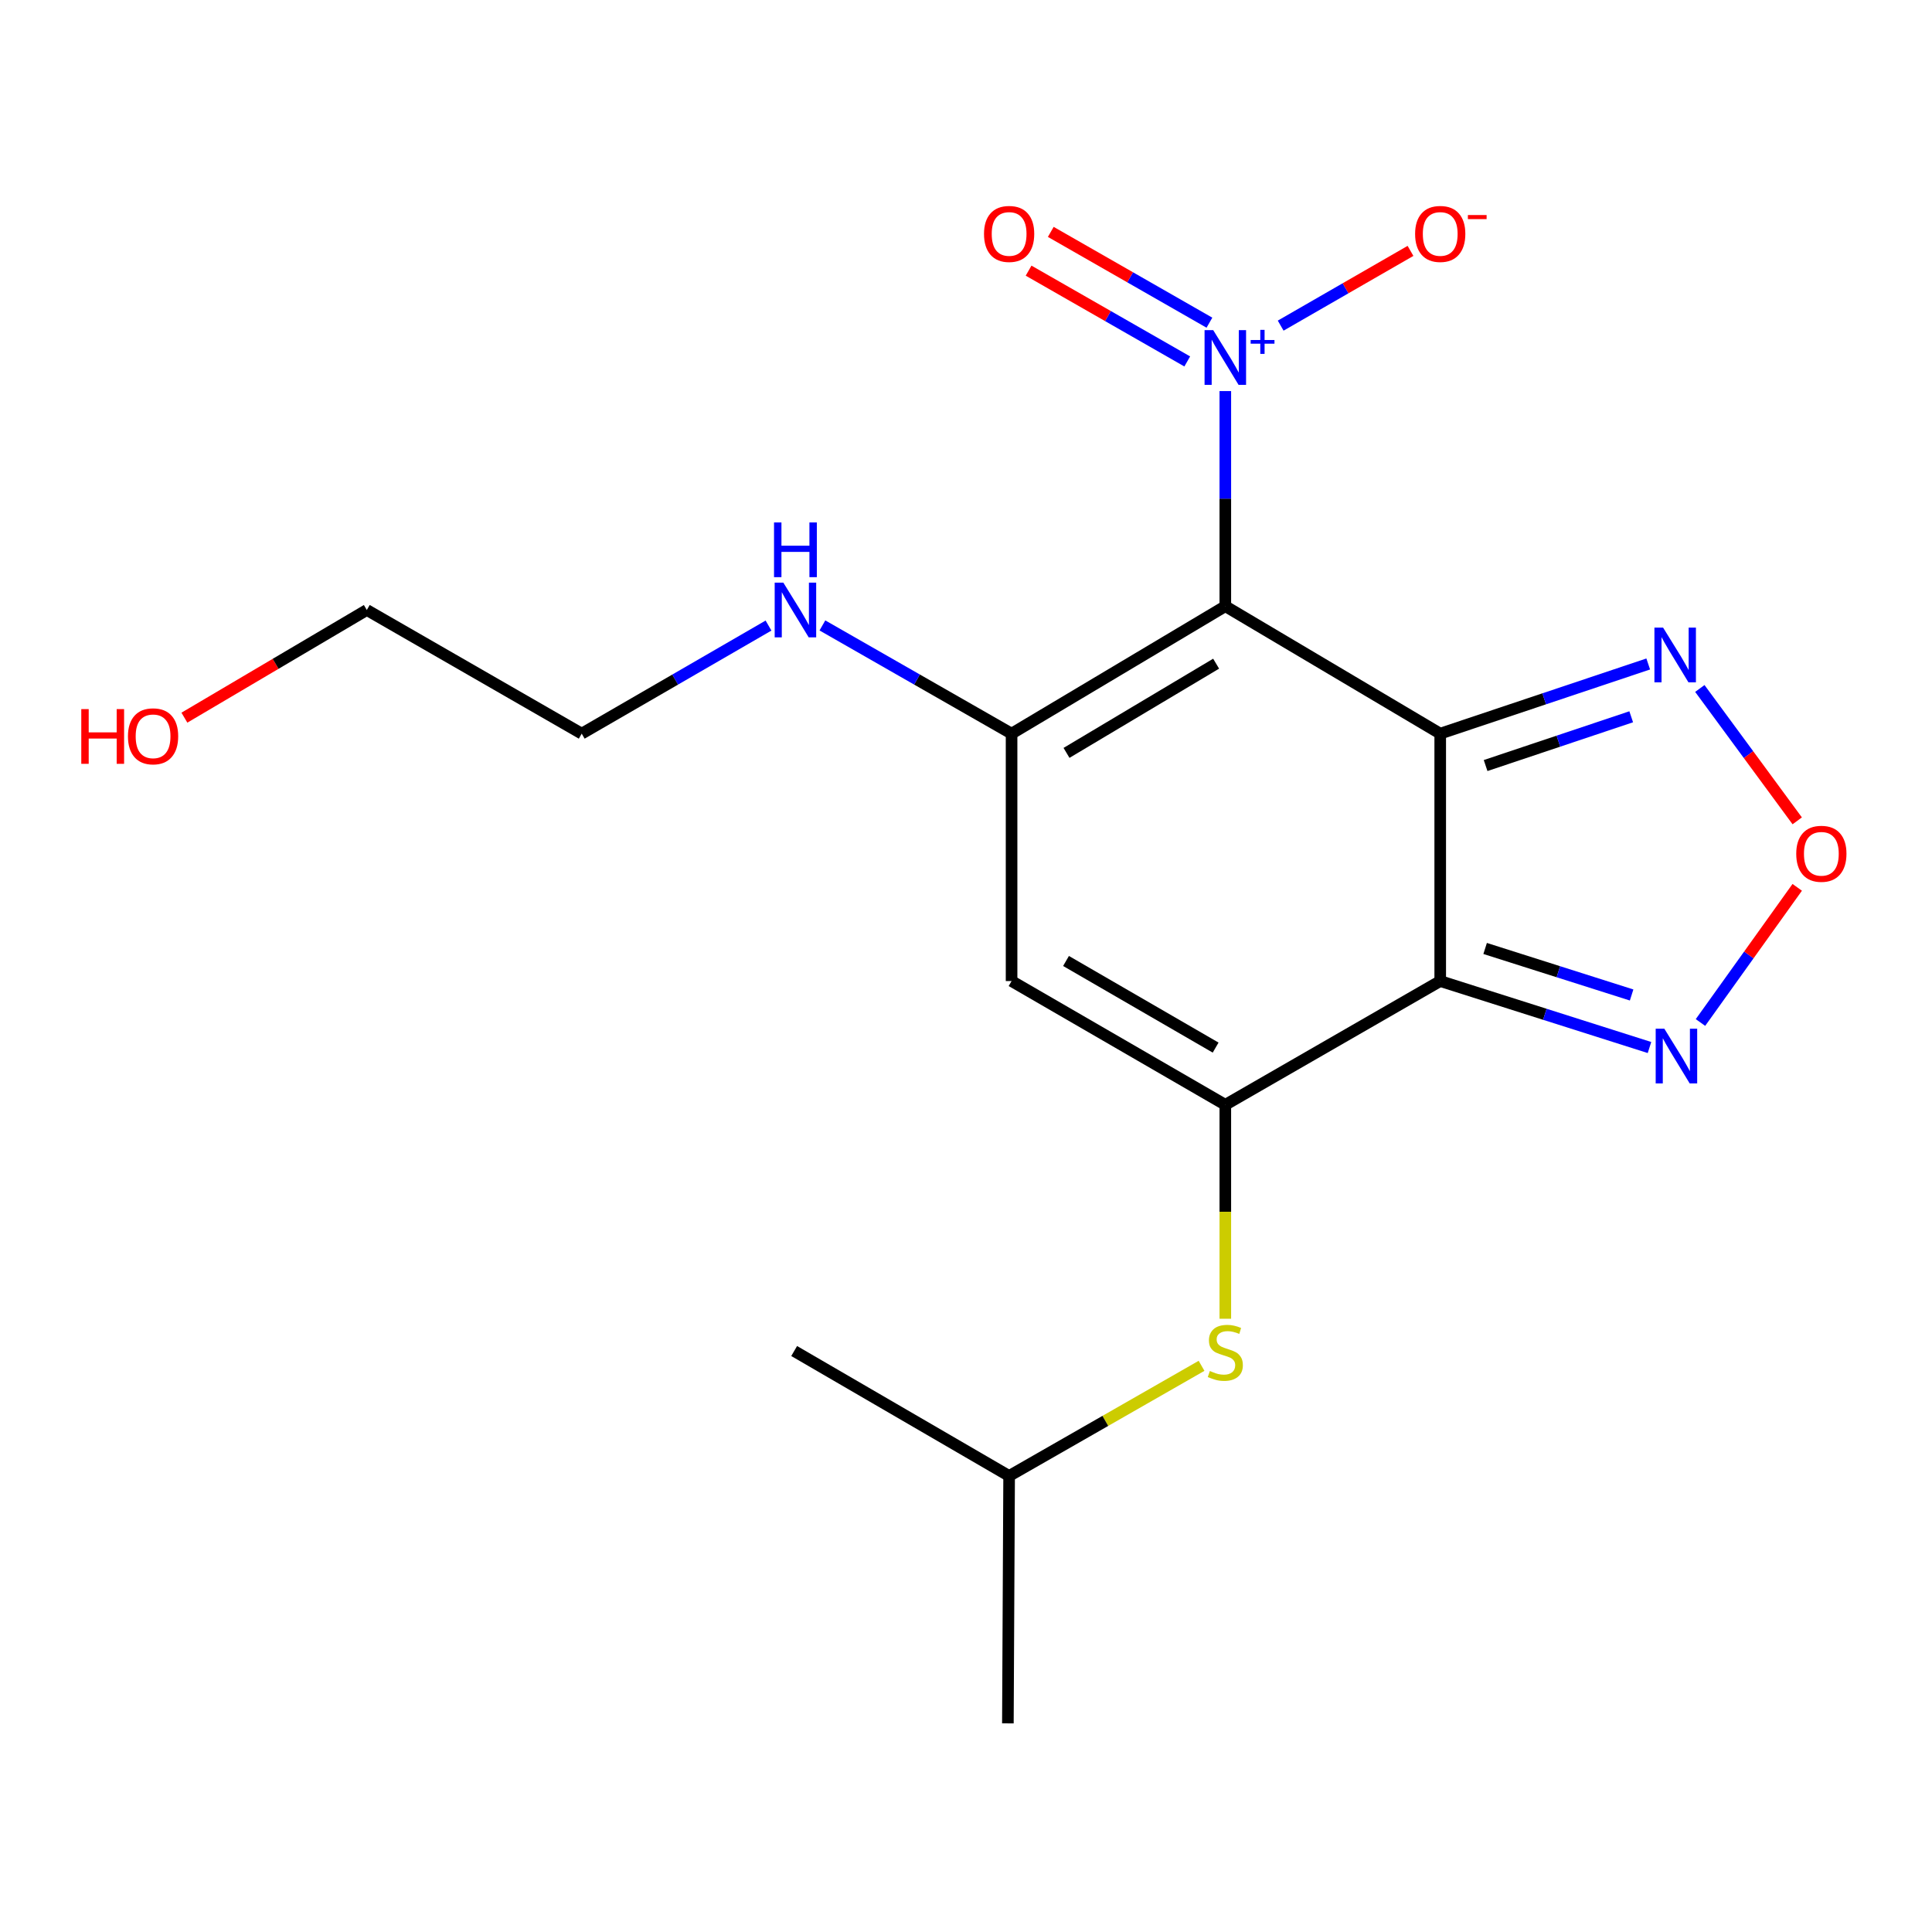 <?xml version='1.0' encoding='iso-8859-1'?>
<svg version='1.1' baseProfile='full'
              xmlns='http://www.w3.org/2000/svg'
                      xmlns:rdkit='http://www.rdkit.org/xml'
                      xmlns:xlink='http://www.w3.org/1999/xlink'
                  xml:space='preserve'
width='1000px' height='1000px' viewBox='0 0 1000 1000'>
<!-- END OF HEADER -->
<rect style='opacity:1.0;fill:#FFFFFF;stroke:none' width='1000' height='1000' x='0' y='0'> </rect>
<path class='bond-0' d='M 745.456,379.736 L 634.222,313.768' style='fill:none;fill-rule:evenodd;stroke:#000000;stroke-width:6px;stroke-linecap:butt;stroke-linejoin:miter;stroke-opacity:1' />
<path class='bond-1' d='M 745.456,379.736 L 745.456,507.792' style='fill:none;fill-rule:evenodd;stroke:#000000;stroke-width:6px;stroke-linecap:butt;stroke-linejoin:miter;stroke-opacity:1' />
<path class='bond-6' d='M 745.456,379.736 L 799.288,361.705' style='fill:none;fill-rule:evenodd;stroke:#000000;stroke-width:6px;stroke-linecap:butt;stroke-linejoin:miter;stroke-opacity:1' />
<path class='bond-6' d='M 799.288,361.705 L 853.12,343.674' style='fill:none;fill-rule:evenodd;stroke:#0000FF;stroke-width:6px;stroke-linecap:butt;stroke-linejoin:miter;stroke-opacity:1' />
<path class='bond-6' d='M 768.947,396.245 L 806.629,383.623' style='fill:none;fill-rule:evenodd;stroke:#000000;stroke-width:6px;stroke-linecap:butt;stroke-linejoin:miter;stroke-opacity:1' />
<path class='bond-6' d='M 806.629,383.623 L 844.312,371.001' style='fill:none;fill-rule:evenodd;stroke:#0000FF;stroke-width:6px;stroke-linecap:butt;stroke-linejoin:miter;stroke-opacity:1' />
<path class='bond-3' d='M 634.222,313.768 L 523.591,379.736' style='fill:none;fill-rule:evenodd;stroke:#000000;stroke-width:6px;stroke-linecap:butt;stroke-linejoin:miter;stroke-opacity:1' />
<path class='bond-3' d='M 629.465,343.517 L 552.024,389.694' style='fill:none;fill-rule:evenodd;stroke:#000000;stroke-width:6px;stroke-linecap:butt;stroke-linejoin:miter;stroke-opacity:1' />
<path class='bond-4' d='M 634.222,313.768 L 634.222,258.095' style='fill:none;fill-rule:evenodd;stroke:#000000;stroke-width:6px;stroke-linecap:butt;stroke-linejoin:miter;stroke-opacity:1' />
<path class='bond-4' d='M 634.222,258.095 L 634.222,202.422' style='fill:none;fill-rule:evenodd;stroke:#0000FF;stroke-width:6px;stroke-linecap:butt;stroke-linejoin:miter;stroke-opacity:1' />
<path class='bond-2' d='M 745.456,507.792 L 634.222,571.846' style='fill:none;fill-rule:evenodd;stroke:#000000;stroke-width:6px;stroke-linecap:butt;stroke-linejoin:miter;stroke-opacity:1' />
<path class='bond-7' d='M 745.456,507.792 L 799.615,524.994' style='fill:none;fill-rule:evenodd;stroke:#000000;stroke-width:6px;stroke-linecap:butt;stroke-linejoin:miter;stroke-opacity:1' />
<path class='bond-7' d='M 799.615,524.994 L 853.774,542.196' style='fill:none;fill-rule:evenodd;stroke:#0000FF;stroke-width:6px;stroke-linecap:butt;stroke-linejoin:miter;stroke-opacity:1' />
<path class='bond-7' d='M 768.701,490.923 L 806.612,502.964' style='fill:none;fill-rule:evenodd;stroke:#000000;stroke-width:6px;stroke-linecap:butt;stroke-linejoin:miter;stroke-opacity:1' />
<path class='bond-7' d='M 806.612,502.964 L 844.523,515.005' style='fill:none;fill-rule:evenodd;stroke:#0000FF;stroke-width:6px;stroke-linecap:butt;stroke-linejoin:miter;stroke-opacity:1' />
<path class='bond-5' d='M 634.222,571.846 L 523.591,507.792' style='fill:none;fill-rule:evenodd;stroke:#000000;stroke-width:6px;stroke-linecap:butt;stroke-linejoin:miter;stroke-opacity:1' />
<path class='bond-5' d='M 629.209,542.234 L 551.768,497.397' style='fill:none;fill-rule:evenodd;stroke:#000000;stroke-width:6px;stroke-linecap:butt;stroke-linejoin:miter;stroke-opacity:1' />
<path class='bond-9' d='M 634.222,571.846 L 634.222,627.214' style='fill:none;fill-rule:evenodd;stroke:#000000;stroke-width:6px;stroke-linecap:butt;stroke-linejoin:miter;stroke-opacity:1' />
<path class='bond-9' d='M 634.222,627.214 L 634.222,682.582' style='fill:none;fill-rule:evenodd;stroke:#CCCC00;stroke-width:6px;stroke-linecap:butt;stroke-linejoin:miter;stroke-opacity:1' />
<path class='bond-12' d='M 523.591,379.736 L 474.634,351.728' style='fill:none;fill-rule:evenodd;stroke:#000000;stroke-width:6px;stroke-linecap:butt;stroke-linejoin:miter;stroke-opacity:1' />
<path class='bond-12' d='M 474.634,351.728 L 425.677,323.721' style='fill:none;fill-rule:evenodd;stroke:#0000FF;stroke-width:6px;stroke-linecap:butt;stroke-linejoin:miter;stroke-opacity:1' />
<path class='bond-20' d='M 523.591,379.736 L 523.591,507.792' style='fill:none;fill-rule:evenodd;stroke:#000000;stroke-width:6px;stroke-linecap:butt;stroke-linejoin:miter;stroke-opacity:1' />
<path class='bond-10' d='M 662.875,168.547 L 696.474,149.203' style='fill:none;fill-rule:evenodd;stroke:#0000FF;stroke-width:6px;stroke-linecap:butt;stroke-linejoin:miter;stroke-opacity:1' />
<path class='bond-10' d='M 696.474,149.203 L 730.073,129.859' style='fill:none;fill-rule:evenodd;stroke:#FF0000;stroke-width:6px;stroke-linecap:butt;stroke-linejoin:miter;stroke-opacity:1' />
<path class='bond-11' d='M 625.999,167.022 L 584.94,143.524' style='fill:none;fill-rule:evenodd;stroke:#0000FF;stroke-width:6px;stroke-linecap:butt;stroke-linejoin:miter;stroke-opacity:1' />
<path class='bond-11' d='M 584.94,143.524 L 543.881,120.026' style='fill:none;fill-rule:evenodd;stroke:#FF0000;stroke-width:6px;stroke-linecap:butt;stroke-linejoin:miter;stroke-opacity:1' />
<path class='bond-11' d='M 614.518,187.084 L 573.459,163.586' style='fill:none;fill-rule:evenodd;stroke:#0000FF;stroke-width:6px;stroke-linecap:butt;stroke-linejoin:miter;stroke-opacity:1' />
<path class='bond-11' d='M 573.459,163.586 L 532.4,140.088' style='fill:none;fill-rule:evenodd;stroke:#FF0000;stroke-width:6px;stroke-linecap:butt;stroke-linejoin:miter;stroke-opacity:1' />
<path class='bond-8' d='M 879.833,356.354 L 905.037,390.609' style='fill:none;fill-rule:evenodd;stroke:#0000FF;stroke-width:6px;stroke-linecap:butt;stroke-linejoin:miter;stroke-opacity:1' />
<path class='bond-8' d='M 905.037,390.609 L 930.24,424.865' style='fill:none;fill-rule:evenodd;stroke:#FF0000;stroke-width:6px;stroke-linecap:butt;stroke-linejoin:miter;stroke-opacity:1' />
<path class='bond-19' d='M 880.163,529.244 L 905.201,494.265' style='fill:none;fill-rule:evenodd;stroke:#0000FF;stroke-width:6px;stroke-linecap:butt;stroke-linejoin:miter;stroke-opacity:1' />
<path class='bond-19' d='M 905.201,494.265 L 930.24,459.285' style='fill:none;fill-rule:evenodd;stroke:#FF0000;stroke-width:6px;stroke-linecap:butt;stroke-linejoin:miter;stroke-opacity:1' />
<path class='bond-13' d='M 621.918,706.946 L 572.119,735.451' style='fill:none;fill-rule:evenodd;stroke:#CCCC00;stroke-width:6px;stroke-linecap:butt;stroke-linejoin:miter;stroke-opacity:1' />
<path class='bond-13' d='M 572.119,735.451 L 522.32,763.957' style='fill:none;fill-rule:evenodd;stroke:#000000;stroke-width:6px;stroke-linecap:butt;stroke-linejoin:miter;stroke-opacity:1' />
<path class='bond-15' d='M 397.78,323.796 L 349.438,351.766' style='fill:none;fill-rule:evenodd;stroke:#0000FF;stroke-width:6px;stroke-linecap:butt;stroke-linejoin:miter;stroke-opacity:1' />
<path class='bond-15' d='M 349.438,351.766 L 301.097,379.736' style='fill:none;fill-rule:evenodd;stroke:#000000;stroke-width:6px;stroke-linecap:butt;stroke-linejoin:miter;stroke-opacity:1' />
<path class='bond-17' d='M 522.32,763.957 L 411.06,699.287' style='fill:none;fill-rule:evenodd;stroke:#000000;stroke-width:6px;stroke-linecap:butt;stroke-linejoin:miter;stroke-opacity:1' />
<path class='bond-18' d='M 522.32,763.957 L 521.678,892.014' style='fill:none;fill-rule:evenodd;stroke:#000000;stroke-width:6px;stroke-linecap:butt;stroke-linejoin:miter;stroke-opacity:1' />
<path class='bond-14' d='M 95.444,371.464 L 142.653,343.599' style='fill:none;fill-rule:evenodd;stroke:#FF0000;stroke-width:6px;stroke-linecap:butt;stroke-linejoin:miter;stroke-opacity:1' />
<path class='bond-14' d='M 142.653,343.599 L 189.863,315.733' style='fill:none;fill-rule:evenodd;stroke:#000000;stroke-width:6px;stroke-linecap:butt;stroke-linejoin:miter;stroke-opacity:1' />
<path class='bond-16' d='M 301.097,379.736 L 189.863,315.733' style='fill:none;fill-rule:evenodd;stroke:#000000;stroke-width:6px;stroke-linecap:butt;stroke-linejoin:miter;stroke-opacity:1' />
<path  class='atom-5' d='M 627.962 170.884
L 637.242 185.884
Q 638.162 187.364, 639.642 190.044
Q 641.122 192.724, 641.202 192.884
L 641.202 170.884
L 644.962 170.884
L 644.962 199.204
L 641.082 199.204
L 631.122 182.804
Q 629.962 180.884, 628.722 178.684
Q 627.522 176.484, 627.162 175.804
L 627.162 199.204
L 623.482 199.204
L 623.482 170.884
L 627.962 170.884
' fill='#0000FF'/>
<path  class='atom-5' d='M 647.338 175.989
L 652.327 175.989
L 652.327 170.735
L 654.545 170.735
L 654.545 175.989
L 659.666 175.989
L 659.666 177.89
L 654.545 177.89
L 654.545 183.17
L 652.327 183.17
L 652.327 177.89
L 647.338 177.89
L 647.338 175.989
' fill='#0000FF'/>
<path  class='atom-7' d='M 860.806 324.842
L 870.086 339.842
Q 871.006 341.322, 872.486 344.002
Q 873.966 346.682, 874.046 346.842
L 874.046 324.842
L 877.806 324.842
L 877.806 353.162
L 873.926 353.162
L 863.966 336.762
Q 862.806 334.842, 861.566 332.642
Q 860.366 330.442, 860.006 329.762
L 860.006 353.162
L 856.326 353.162
L 856.326 324.842
L 860.806 324.842
' fill='#0000FF'/>
<path  class='atom-8' d='M 861.461 532.466
L 870.741 547.466
Q 871.661 548.946, 873.141 551.626
Q 874.621 554.306, 874.701 554.466
L 874.701 532.466
L 878.461 532.466
L 878.461 560.786
L 874.581 560.786
L 864.621 544.386
Q 863.461 542.466, 862.221 540.266
Q 861.021 538.066, 860.661 537.386
L 860.661 560.786
L 856.981 560.786
L 856.981 532.466
L 861.461 532.466
' fill='#0000FF'/>
<path  class='atom-9' d='M 929.729 441.918
Q 929.729 435.118, 933.089 431.318
Q 936.449 427.518, 942.729 427.518
Q 949.009 427.518, 952.369 431.318
Q 955.729 435.118, 955.729 441.918
Q 955.729 448.798, 952.329 452.718
Q 948.929 456.598, 942.729 456.598
Q 936.489 456.598, 933.089 452.718
Q 929.729 448.838, 929.729 441.918
M 942.729 453.398
Q 947.049 453.398, 949.369 450.518
Q 951.729 447.598, 951.729 441.918
Q 951.729 436.358, 949.369 433.558
Q 947.049 430.718, 942.729 430.718
Q 938.409 430.718, 936.049 433.518
Q 933.729 436.318, 933.729 441.918
Q 933.729 447.638, 936.049 450.518
Q 938.409 453.398, 942.729 453.398
' fill='#FF0000'/>
<path  class='atom-10' d='M 626.222 709.623
Q 626.542 709.743, 627.862 710.303
Q 629.182 710.863, 630.622 711.223
Q 632.102 711.543, 633.542 711.543
Q 636.222 711.543, 637.782 710.263
Q 639.342 708.943, 639.342 706.663
Q 639.342 705.103, 638.542 704.143
Q 637.782 703.183, 636.582 702.663
Q 635.382 702.143, 633.382 701.543
Q 630.862 700.783, 629.342 700.063
Q 627.862 699.343, 626.782 697.823
Q 625.742 696.303, 625.742 693.743
Q 625.742 690.183, 628.142 687.983
Q 630.582 685.783, 635.382 685.783
Q 638.662 685.783, 642.382 687.343
L 641.462 690.423
Q 638.062 689.023, 635.502 689.023
Q 632.742 689.023, 631.222 690.183
Q 629.702 691.303, 629.742 693.263
Q 629.742 694.783, 630.502 695.703
Q 631.302 696.623, 632.422 697.143
Q 633.582 697.663, 635.502 698.263
Q 638.062 699.063, 639.582 699.863
Q 641.102 700.663, 642.182 702.303
Q 643.302 703.903, 643.302 706.663
Q 643.302 710.583, 640.662 712.703
Q 638.062 714.783, 633.702 714.783
Q 631.182 714.783, 629.262 714.223
Q 627.382 713.703, 625.142 712.783
L 626.222 709.623
' fill='#CCCC00'/>
<path  class='atom-11' d='M 732.456 121.083
Q 732.456 114.283, 735.816 110.483
Q 739.176 106.683, 745.456 106.683
Q 751.736 106.683, 755.096 110.483
Q 758.456 114.283, 758.456 121.083
Q 758.456 127.963, 755.056 131.883
Q 751.656 135.763, 745.456 135.763
Q 739.216 135.763, 735.816 131.883
Q 732.456 128.003, 732.456 121.083
M 745.456 132.563
Q 749.776 132.563, 752.096 129.683
Q 754.456 126.763, 754.456 121.083
Q 754.456 115.523, 752.096 112.723
Q 749.776 109.883, 745.456 109.883
Q 741.136 109.883, 738.776 112.683
Q 736.456 115.483, 736.456 121.083
Q 736.456 126.803, 738.776 129.683
Q 741.136 132.563, 745.456 132.563
' fill='#FF0000'/>
<path  class='atom-11' d='M 759.776 111.305
L 769.464 111.305
L 769.464 113.417
L 759.776 113.417
L 759.776 111.305
' fill='#FF0000'/>
<path  class='atom-12' d='M 509.32 121.083
Q 509.32 114.283, 512.68 110.483
Q 516.04 106.683, 522.32 106.683
Q 528.6 106.683, 531.96 110.483
Q 535.32 114.283, 535.32 121.083
Q 535.32 127.963, 531.92 131.883
Q 528.52 135.763, 522.32 135.763
Q 516.08 135.763, 512.68 131.883
Q 509.32 128.003, 509.32 121.083
M 522.32 132.563
Q 526.64 132.563, 528.96 129.683
Q 531.32 126.763, 531.32 121.083
Q 531.32 115.523, 528.96 112.723
Q 526.64 109.883, 522.32 109.883
Q 518 109.883, 515.64 112.683
Q 513.32 115.483, 513.32 121.083
Q 513.32 126.803, 515.64 129.683
Q 518 132.563, 522.32 132.563
' fill='#FF0000'/>
<path  class='atom-13' d='M 405.455 301.573
L 414.735 316.573
Q 415.655 318.053, 417.135 320.733
Q 418.615 323.413, 418.695 323.573
L 418.695 301.573
L 422.455 301.573
L 422.455 329.893
L 418.575 329.893
L 408.615 313.493
Q 407.455 311.573, 406.215 309.373
Q 405.015 307.173, 404.655 306.493
L 404.655 329.893
L 400.975 329.893
L 400.975 301.573
L 405.455 301.573
' fill='#0000FF'/>
<path  class='atom-13' d='M 400.635 270.421
L 404.475 270.421
L 404.475 282.461
L 418.955 282.461
L 418.955 270.421
L 422.795 270.421
L 422.795 298.741
L 418.955 298.741
L 418.955 285.661
L 404.475 285.661
L 404.475 298.741
L 400.635 298.741
L 400.635 270.421
' fill='#0000FF'/>
<path  class='atom-15' d='M 42.072 367.033
L 45.912 367.033
L 45.912 379.073
L 60.392 379.073
L 60.392 367.033
L 64.232 367.033
L 64.232 395.353
L 60.392 395.353
L 60.392 382.273
L 45.912 382.273
L 45.912 395.353
L 42.072 395.353
L 42.072 367.033
' fill='#FF0000'/>
<path  class='atom-15' d='M 66.232 381.113
Q 66.232 374.313, 69.592 370.513
Q 72.952 366.713, 79.232 366.713
Q 85.512 366.713, 88.872 370.513
Q 92.232 374.313, 92.232 381.113
Q 92.232 387.993, 88.832 391.913
Q 85.432 395.793, 79.232 395.793
Q 72.992 395.793, 69.592 391.913
Q 66.232 388.033, 66.232 381.113
M 79.232 392.593
Q 83.552 392.593, 85.872 389.713
Q 88.232 386.793, 88.232 381.113
Q 88.232 375.553, 85.872 372.753
Q 83.552 369.913, 79.232 369.913
Q 74.912 369.913, 72.552 372.713
Q 70.232 375.513, 70.232 381.113
Q 70.232 386.833, 72.552 389.713
Q 74.912 392.593, 79.232 392.593
' fill='#FF0000'/>
</svg>
